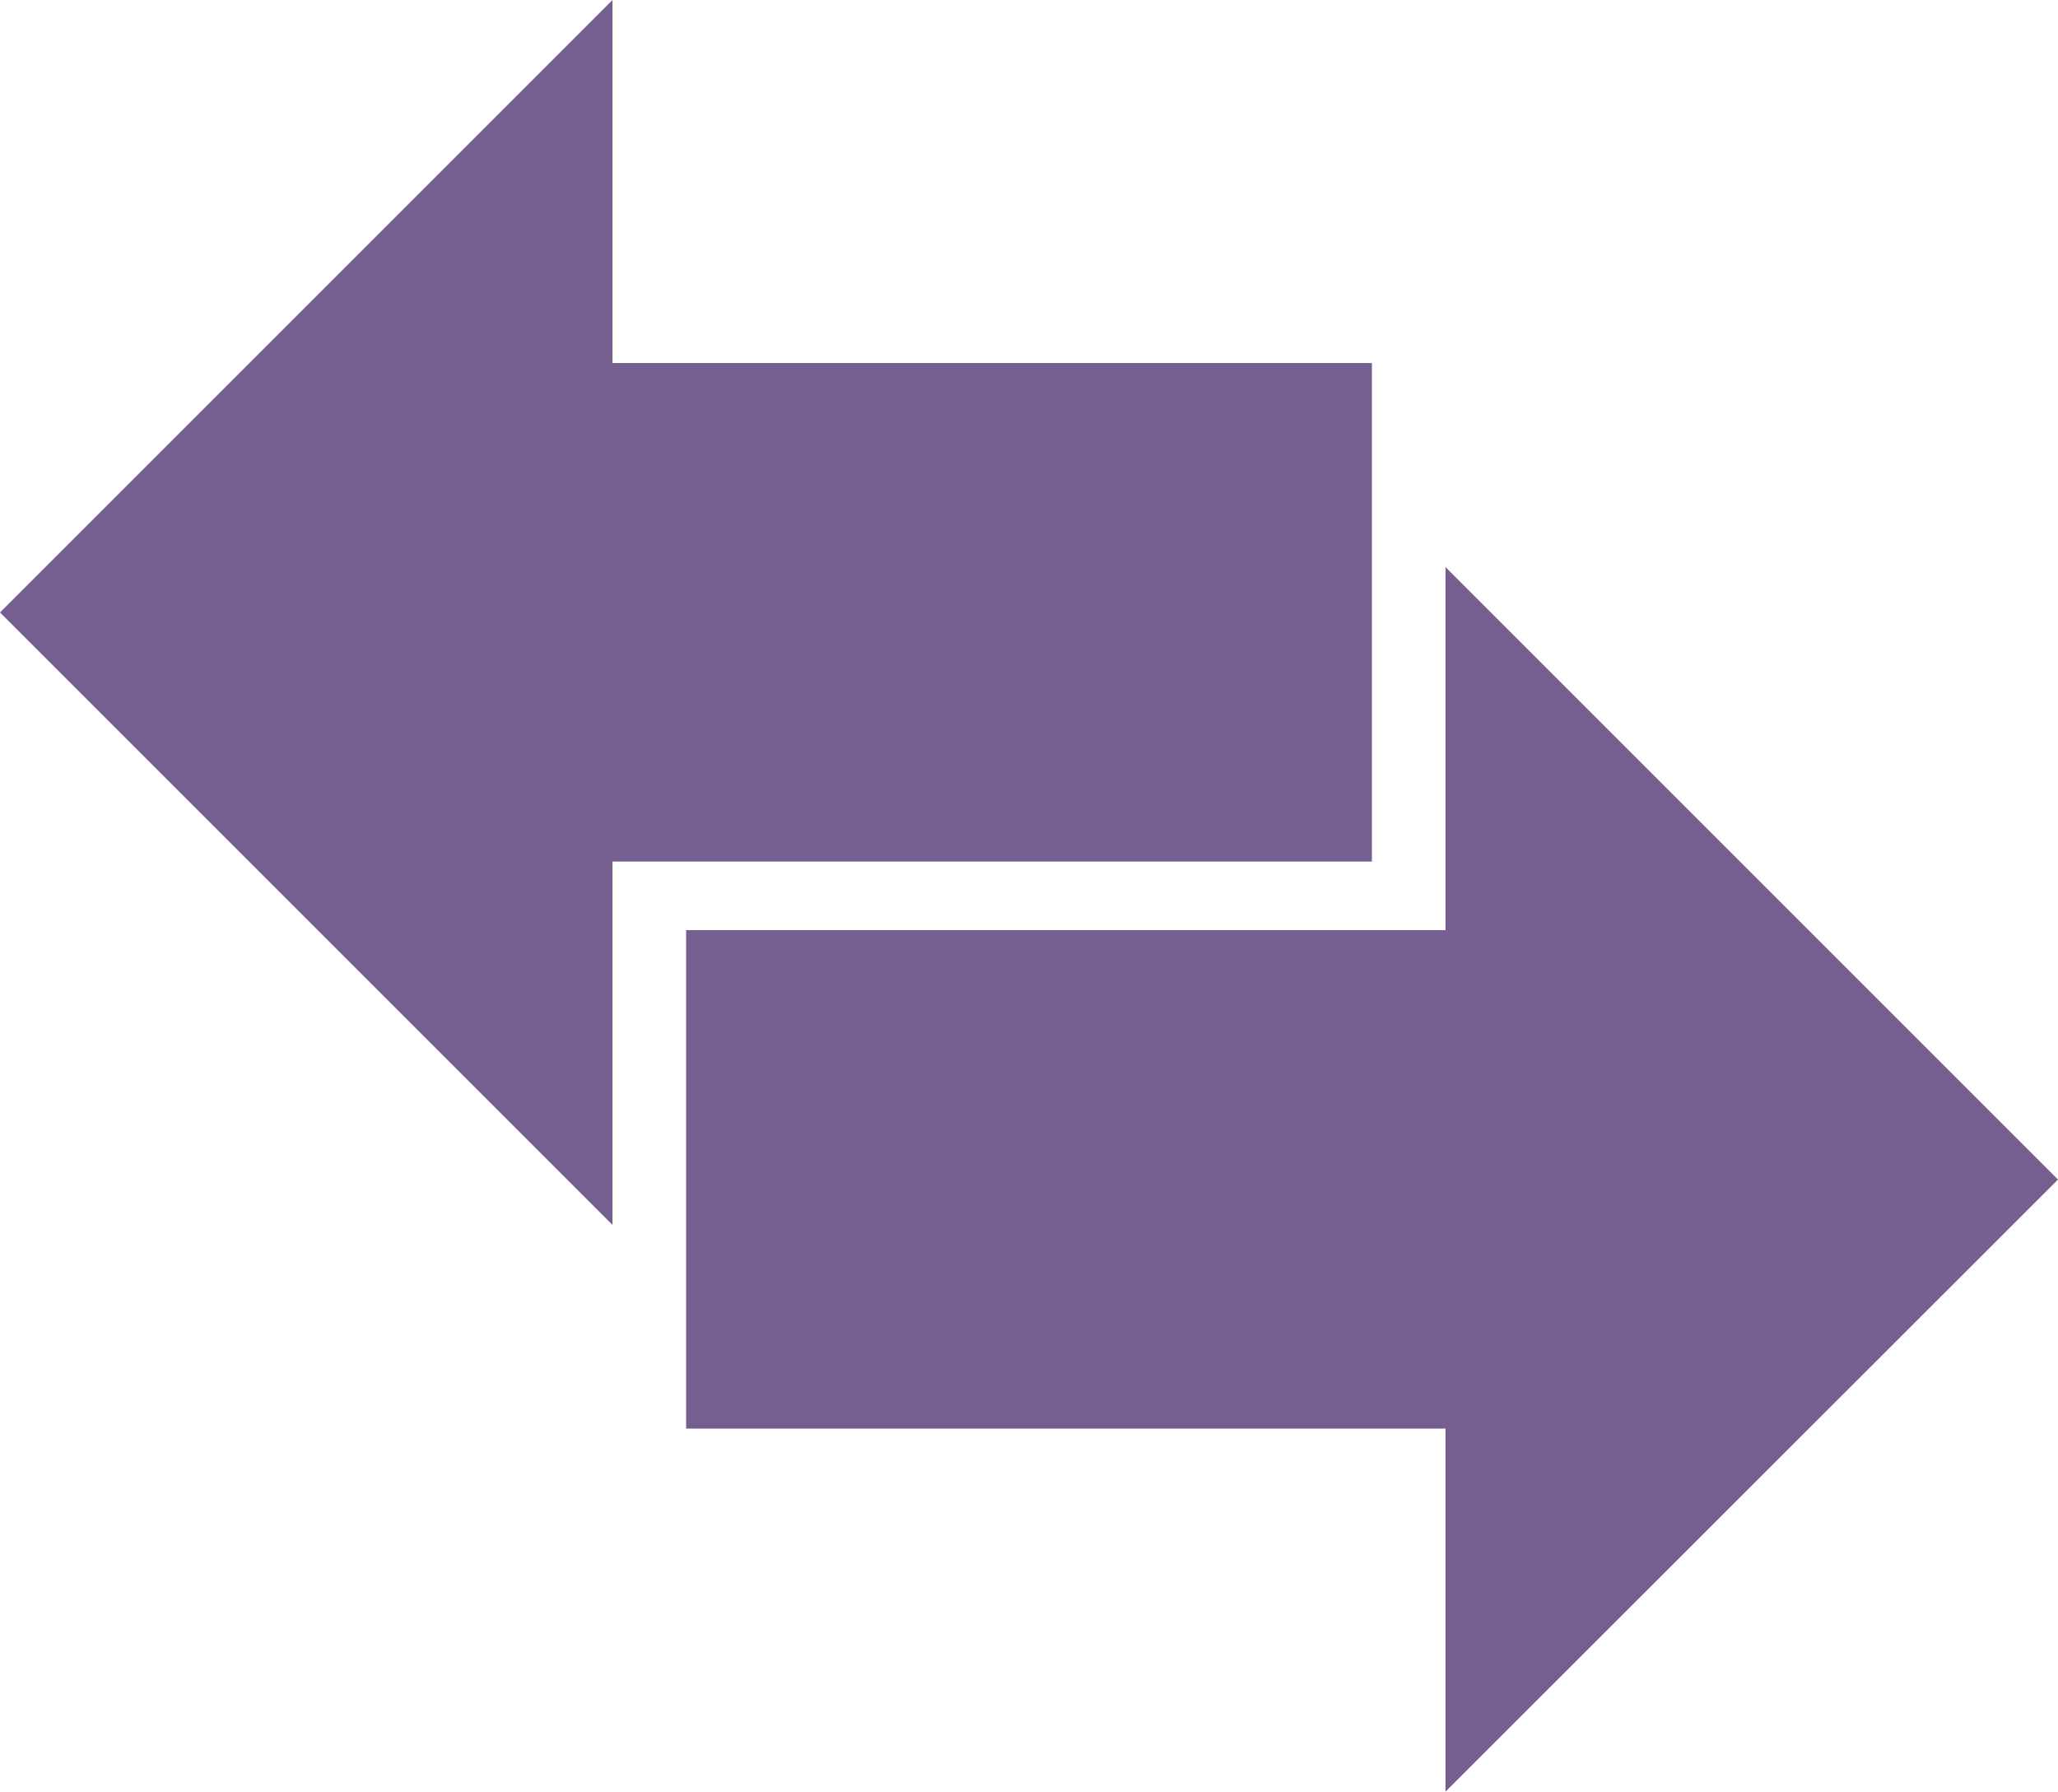 <?xml version="1.0" encoding="UTF-8"?> <svg xmlns="http://www.w3.org/2000/svg" id="Layer_1" viewBox="0 0 61.22 53.3"><defs><style>.cls-1{fill:#765e90;}</style></defs><polygon class="cls-1" points="40.81 10.8 18.22 10.8 18.22 0 0 18.22 18.22 36.44 18.22 25.63 40.81 25.63 40.81 10.8"></polygon><polygon class="cls-1" points="20.41 27.67 43 27.67 43 16.87 61.22 35.09 43 53.3 43 42.5 20.41 42.5 20.41 27.67"></polygon></svg> 